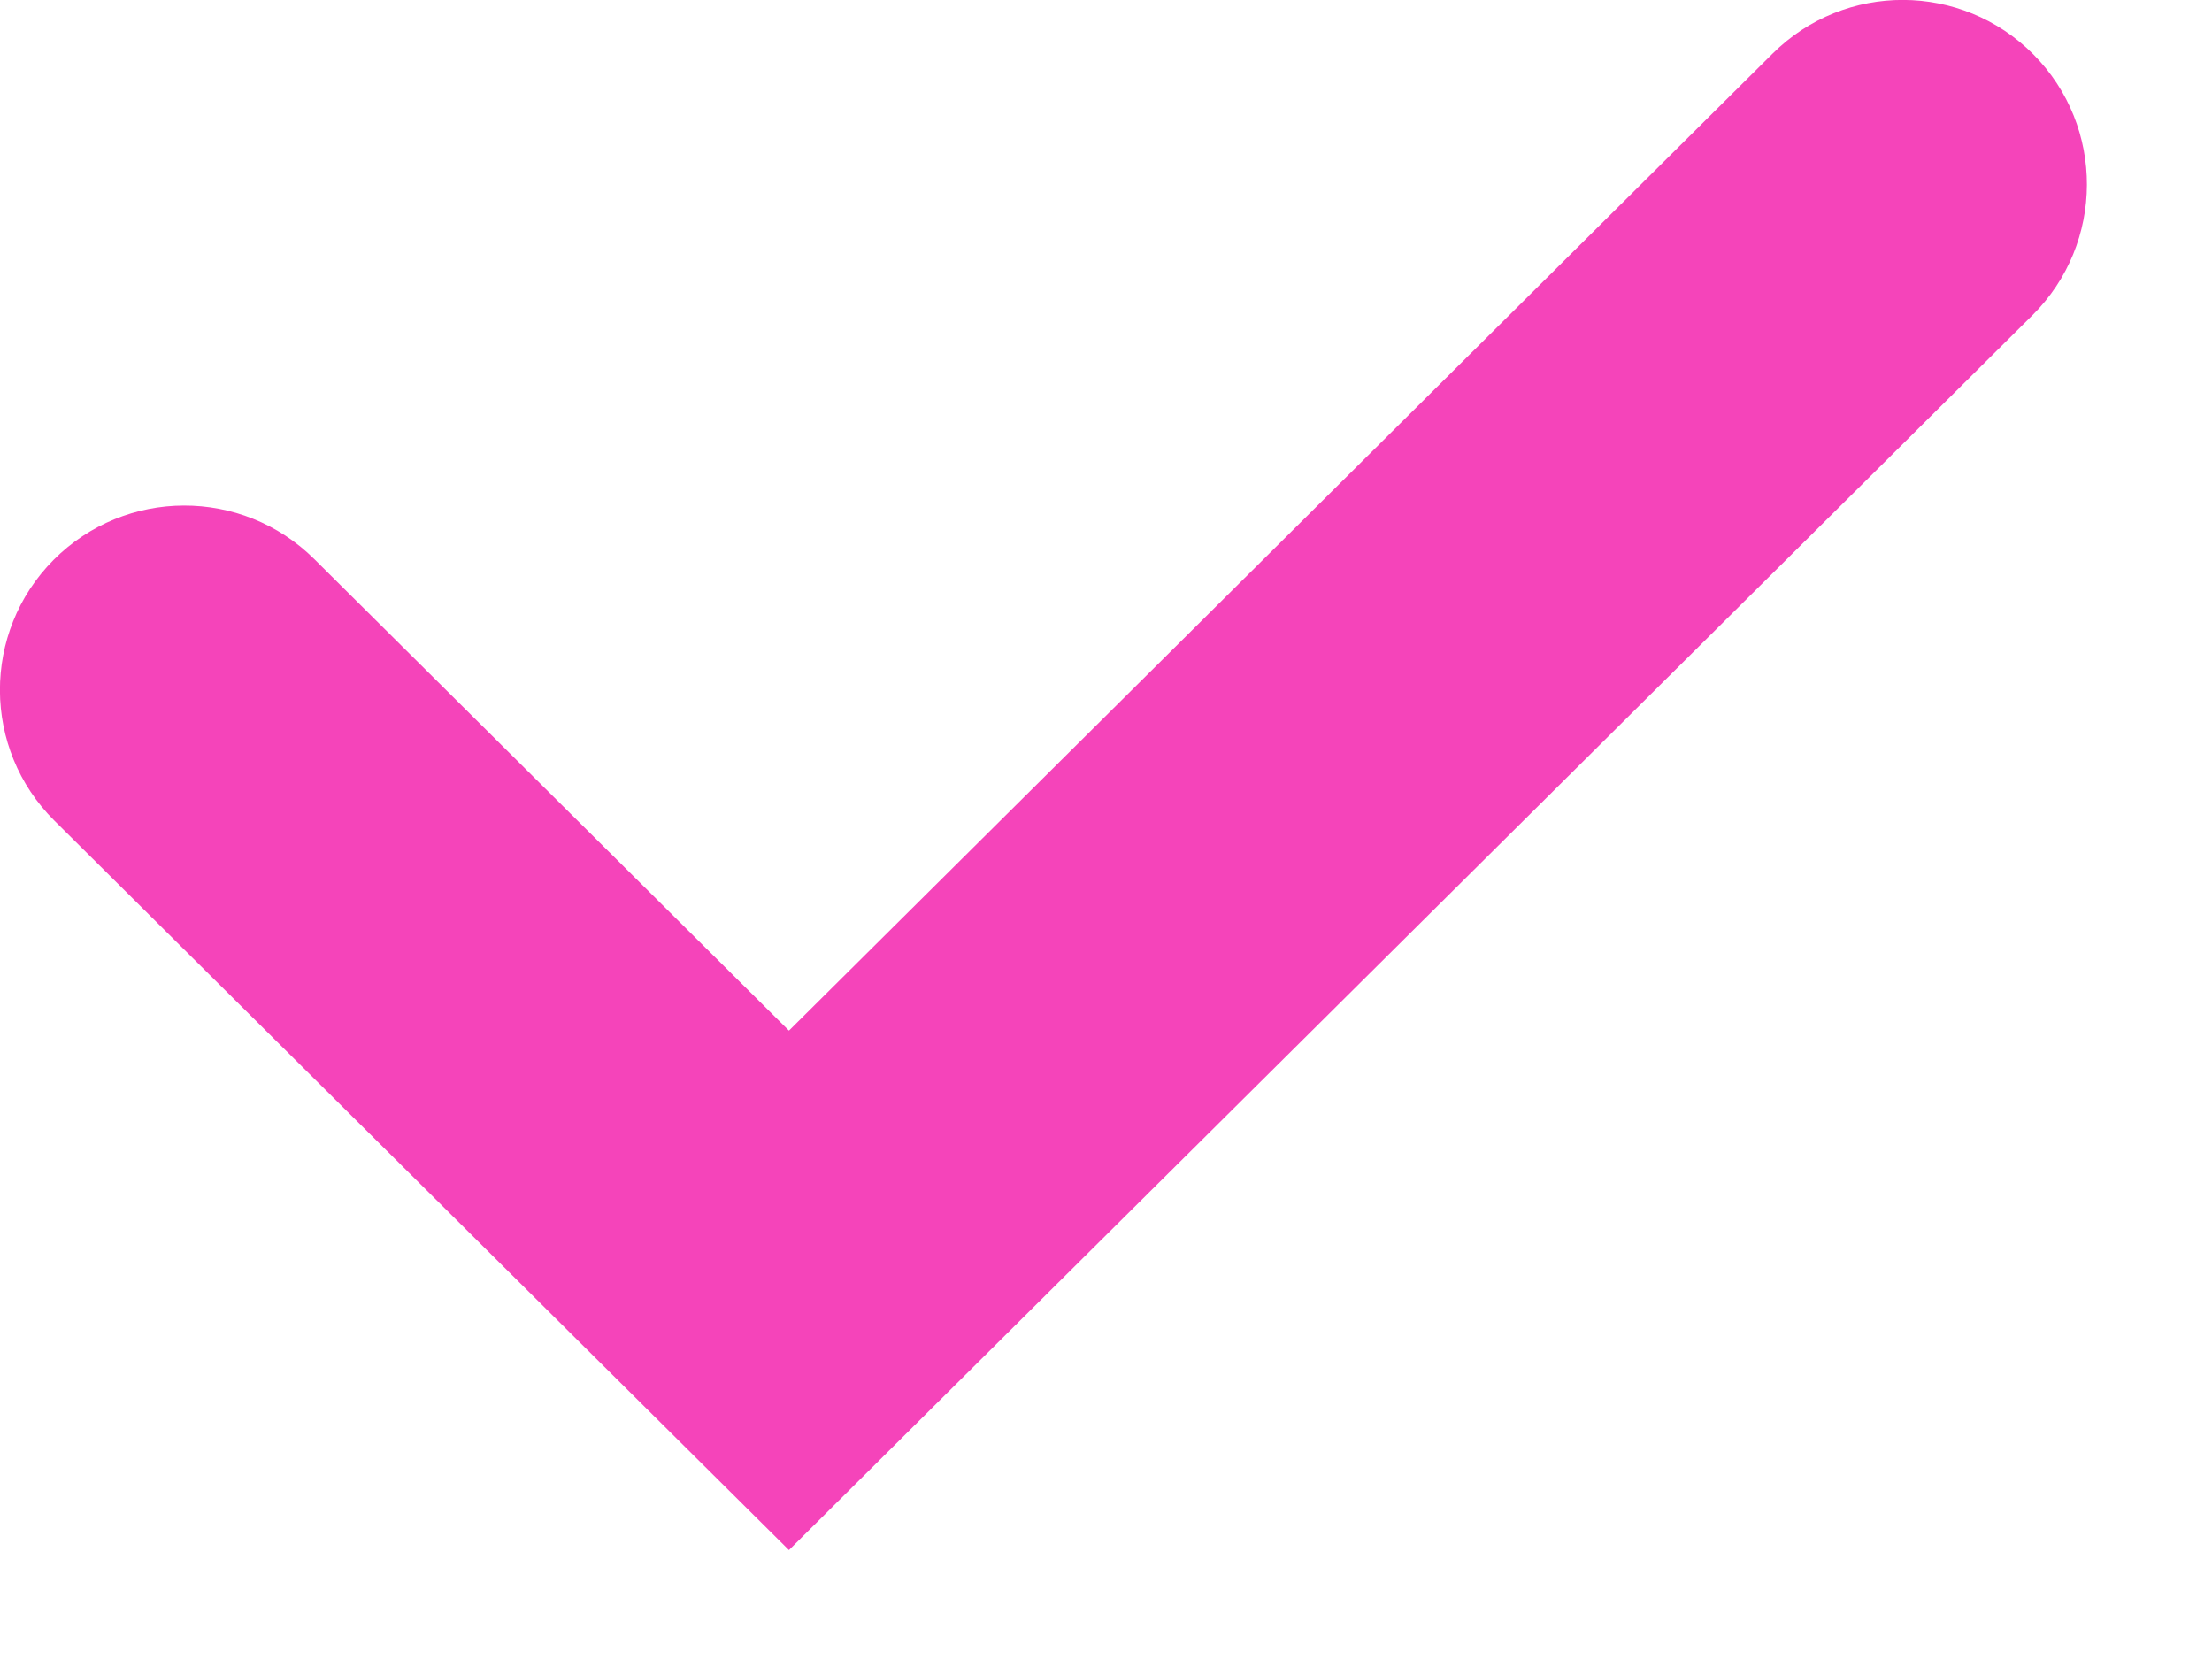 <?xml version="1.0" encoding="UTF-8"?> <svg xmlns="http://www.w3.org/2000/svg" width="12" height="9" viewBox="0 0 12 9" fill="none"> <path fill-rule="evenodd" clip-rule="evenodd" d="M11.031 0.295C11.42 0.687 11.418 1.32 11.026 1.71L4.28 8.409L0.295 4.452C-0.097 4.063 -0.099 3.43 0.29 3.038C0.68 2.646 1.313 2.644 1.705 3.033L4.28 5.591L9.617 0.29C10.009 -0.099 10.642 -0.097 11.031 0.295Z" fill="#F544BA"></path> </svg> 
